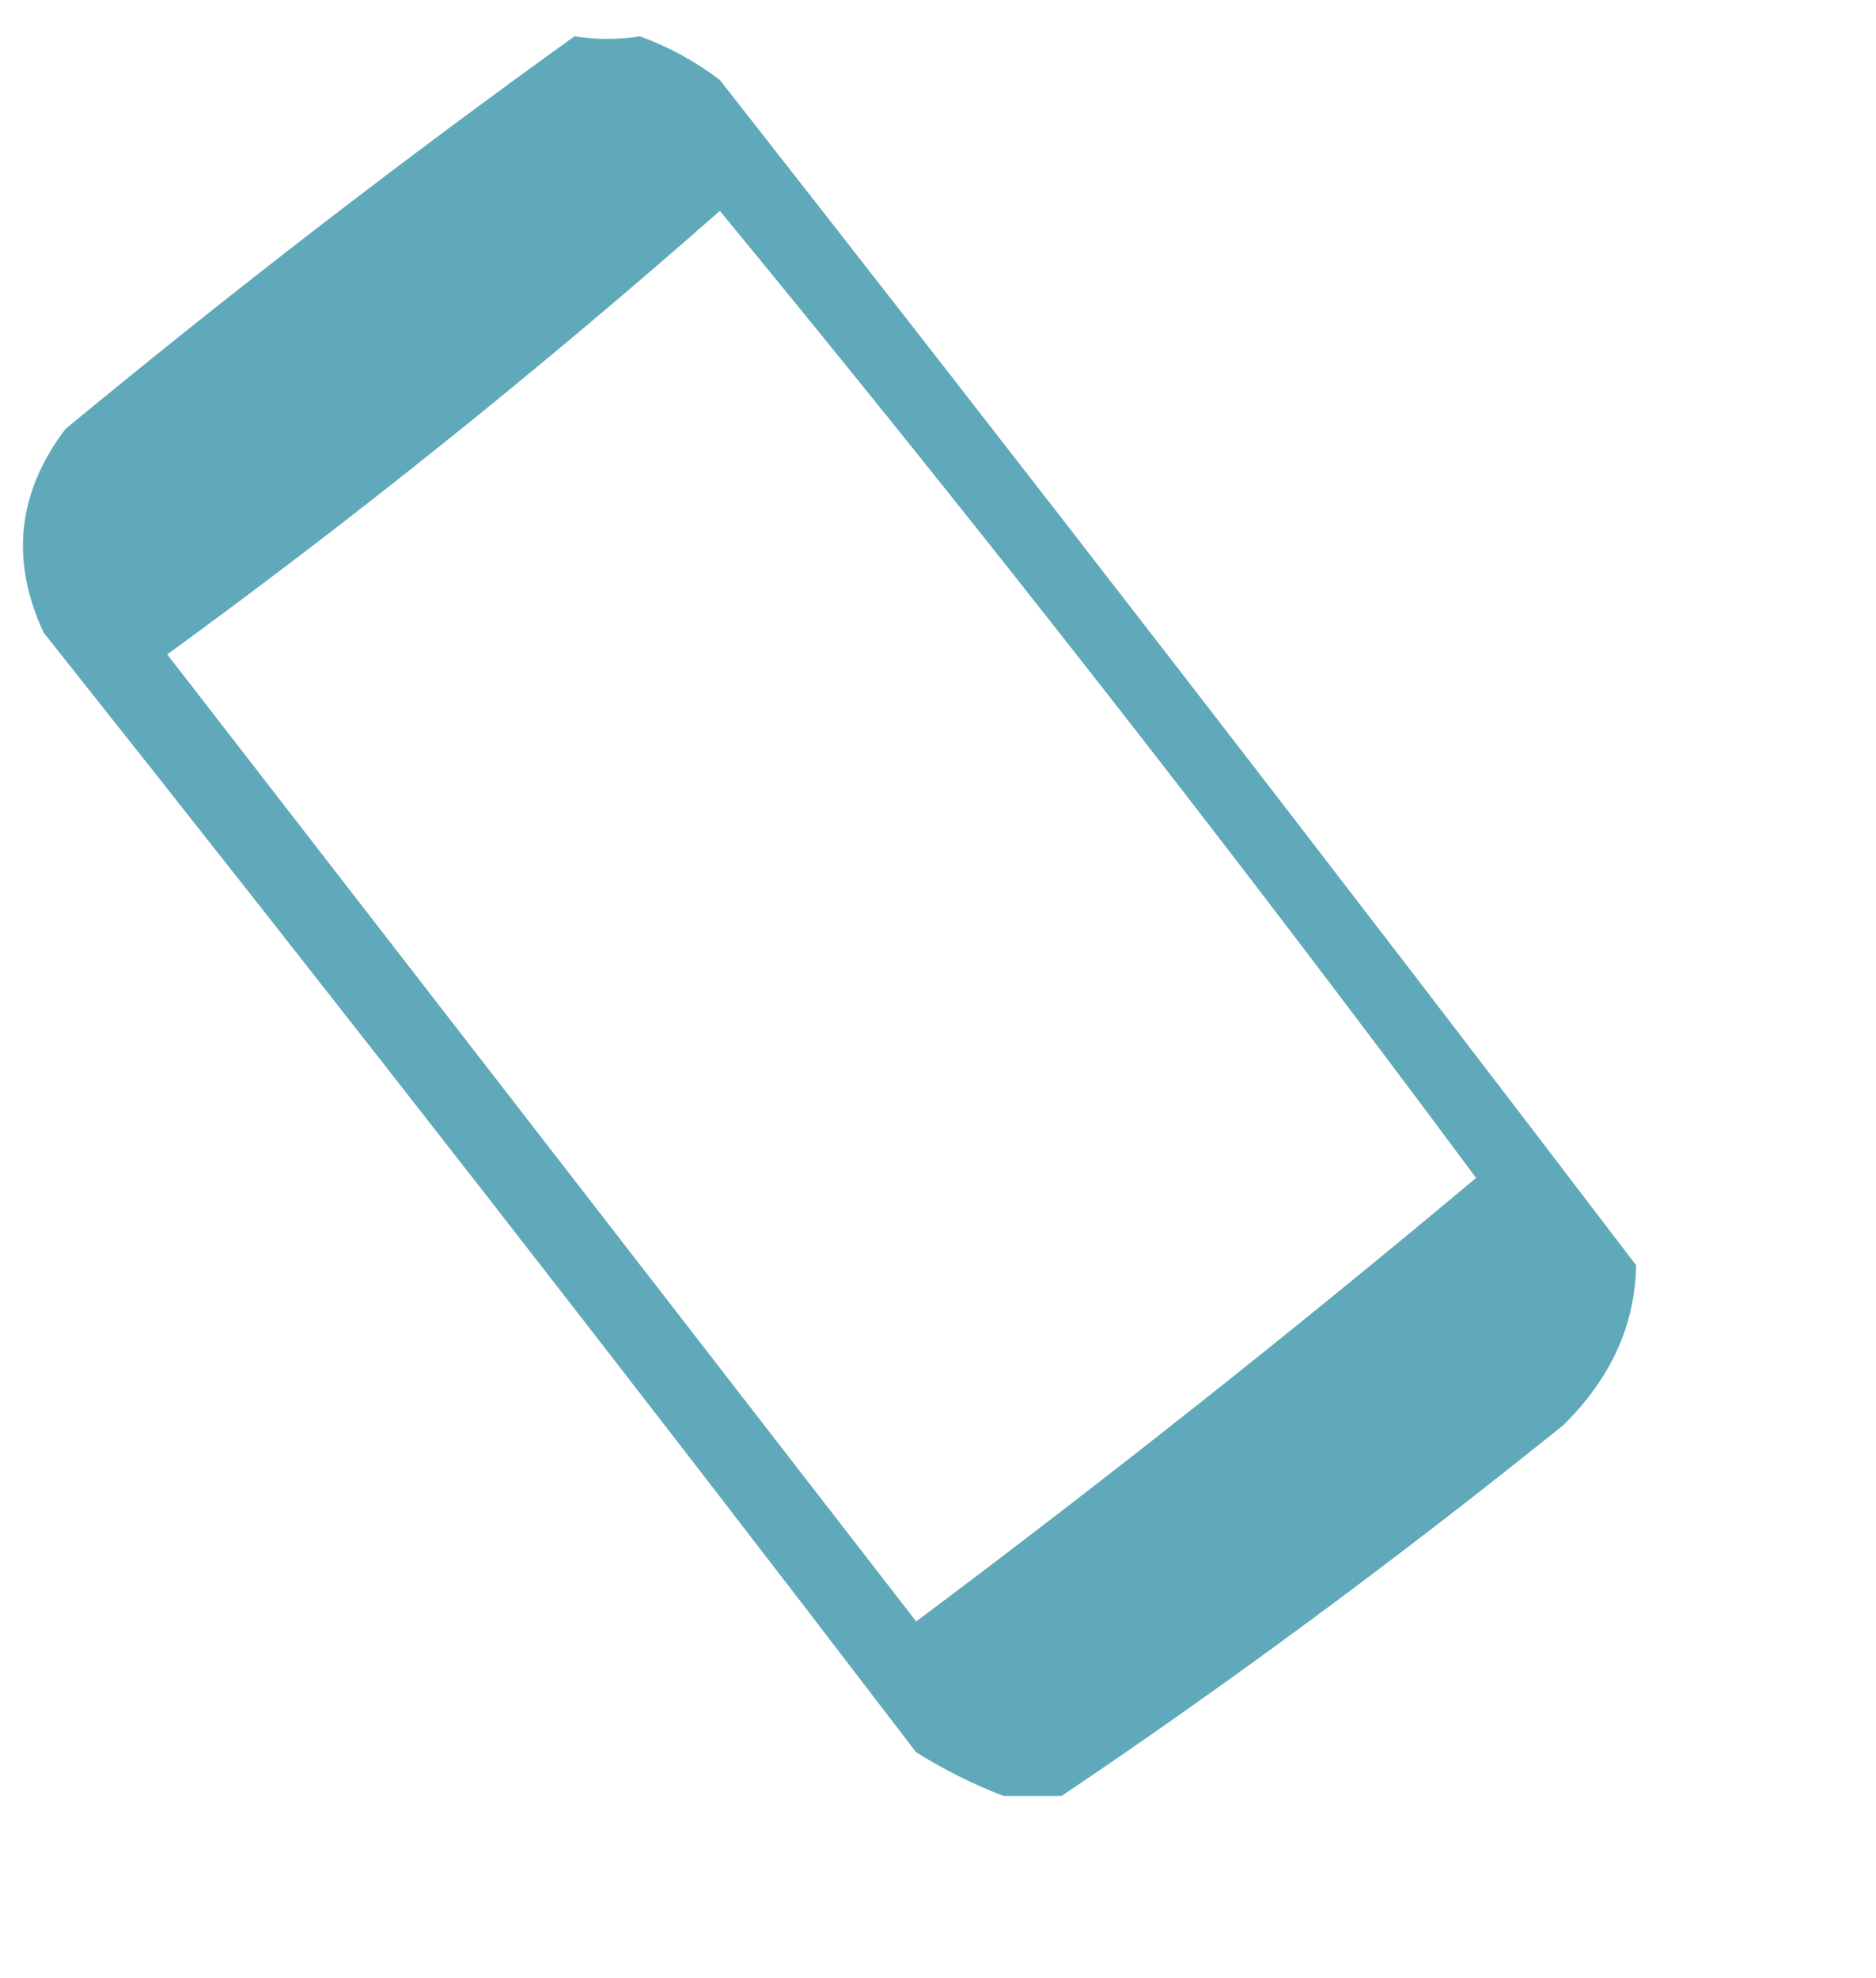 <?xml version="1.0" encoding="UTF-8"?>
<!DOCTYPE svg PUBLIC "-//W3C//DTD SVG 1.1//EN" "http://www.w3.org/Graphics/SVG/1.1/DTD/svg11.dtd">
<svg xmlns="http://www.w3.org/2000/svg" version="1.1" width="129px" height="136px" style="shape-rendering:geometricPrecision; text-rendering:geometricPrecision; image-rendering:optimizeQuality; fill-rule:evenodd; clip-rule:evenodd" xmlns:xlink="http://www.w3.org/1999/xlink">
<g><path style="opacity:0.809" fill="#3c96ab" d="M 39.5,2.5 C 41.049,2.736 42.549,2.736 44,2.5C 45.987,3.218 47.821,4.218 49.5,5.5C 70.691,32.524 91.691,59.691 112.5,87C 112.438,91.112 110.771,94.779 107.5,98C 96.007,107.252 84.507,115.752 73,123.5C 71.667,123.5 70.333,123.5 69,123.5C 66.912,122.692 64.912,121.692 63,120.5C 43.242,94.652 23.242,68.986 3,43.5C 0.692,38.537 1.192,33.87 4.5,29.5C 15.924,20.062 27.591,11.062 39.5,2.5 Z M 49.5,14.5 C 67.365,36.205 84.699,58.371 101.5,81C 88.932,91.53 76.099,101.697 63,111.5C 45.833,89.333 28.667,67.167 11.5,45C 24.34,35.657 37.006,25.491 49.5,14.5 Z"/></g>
</svg>
